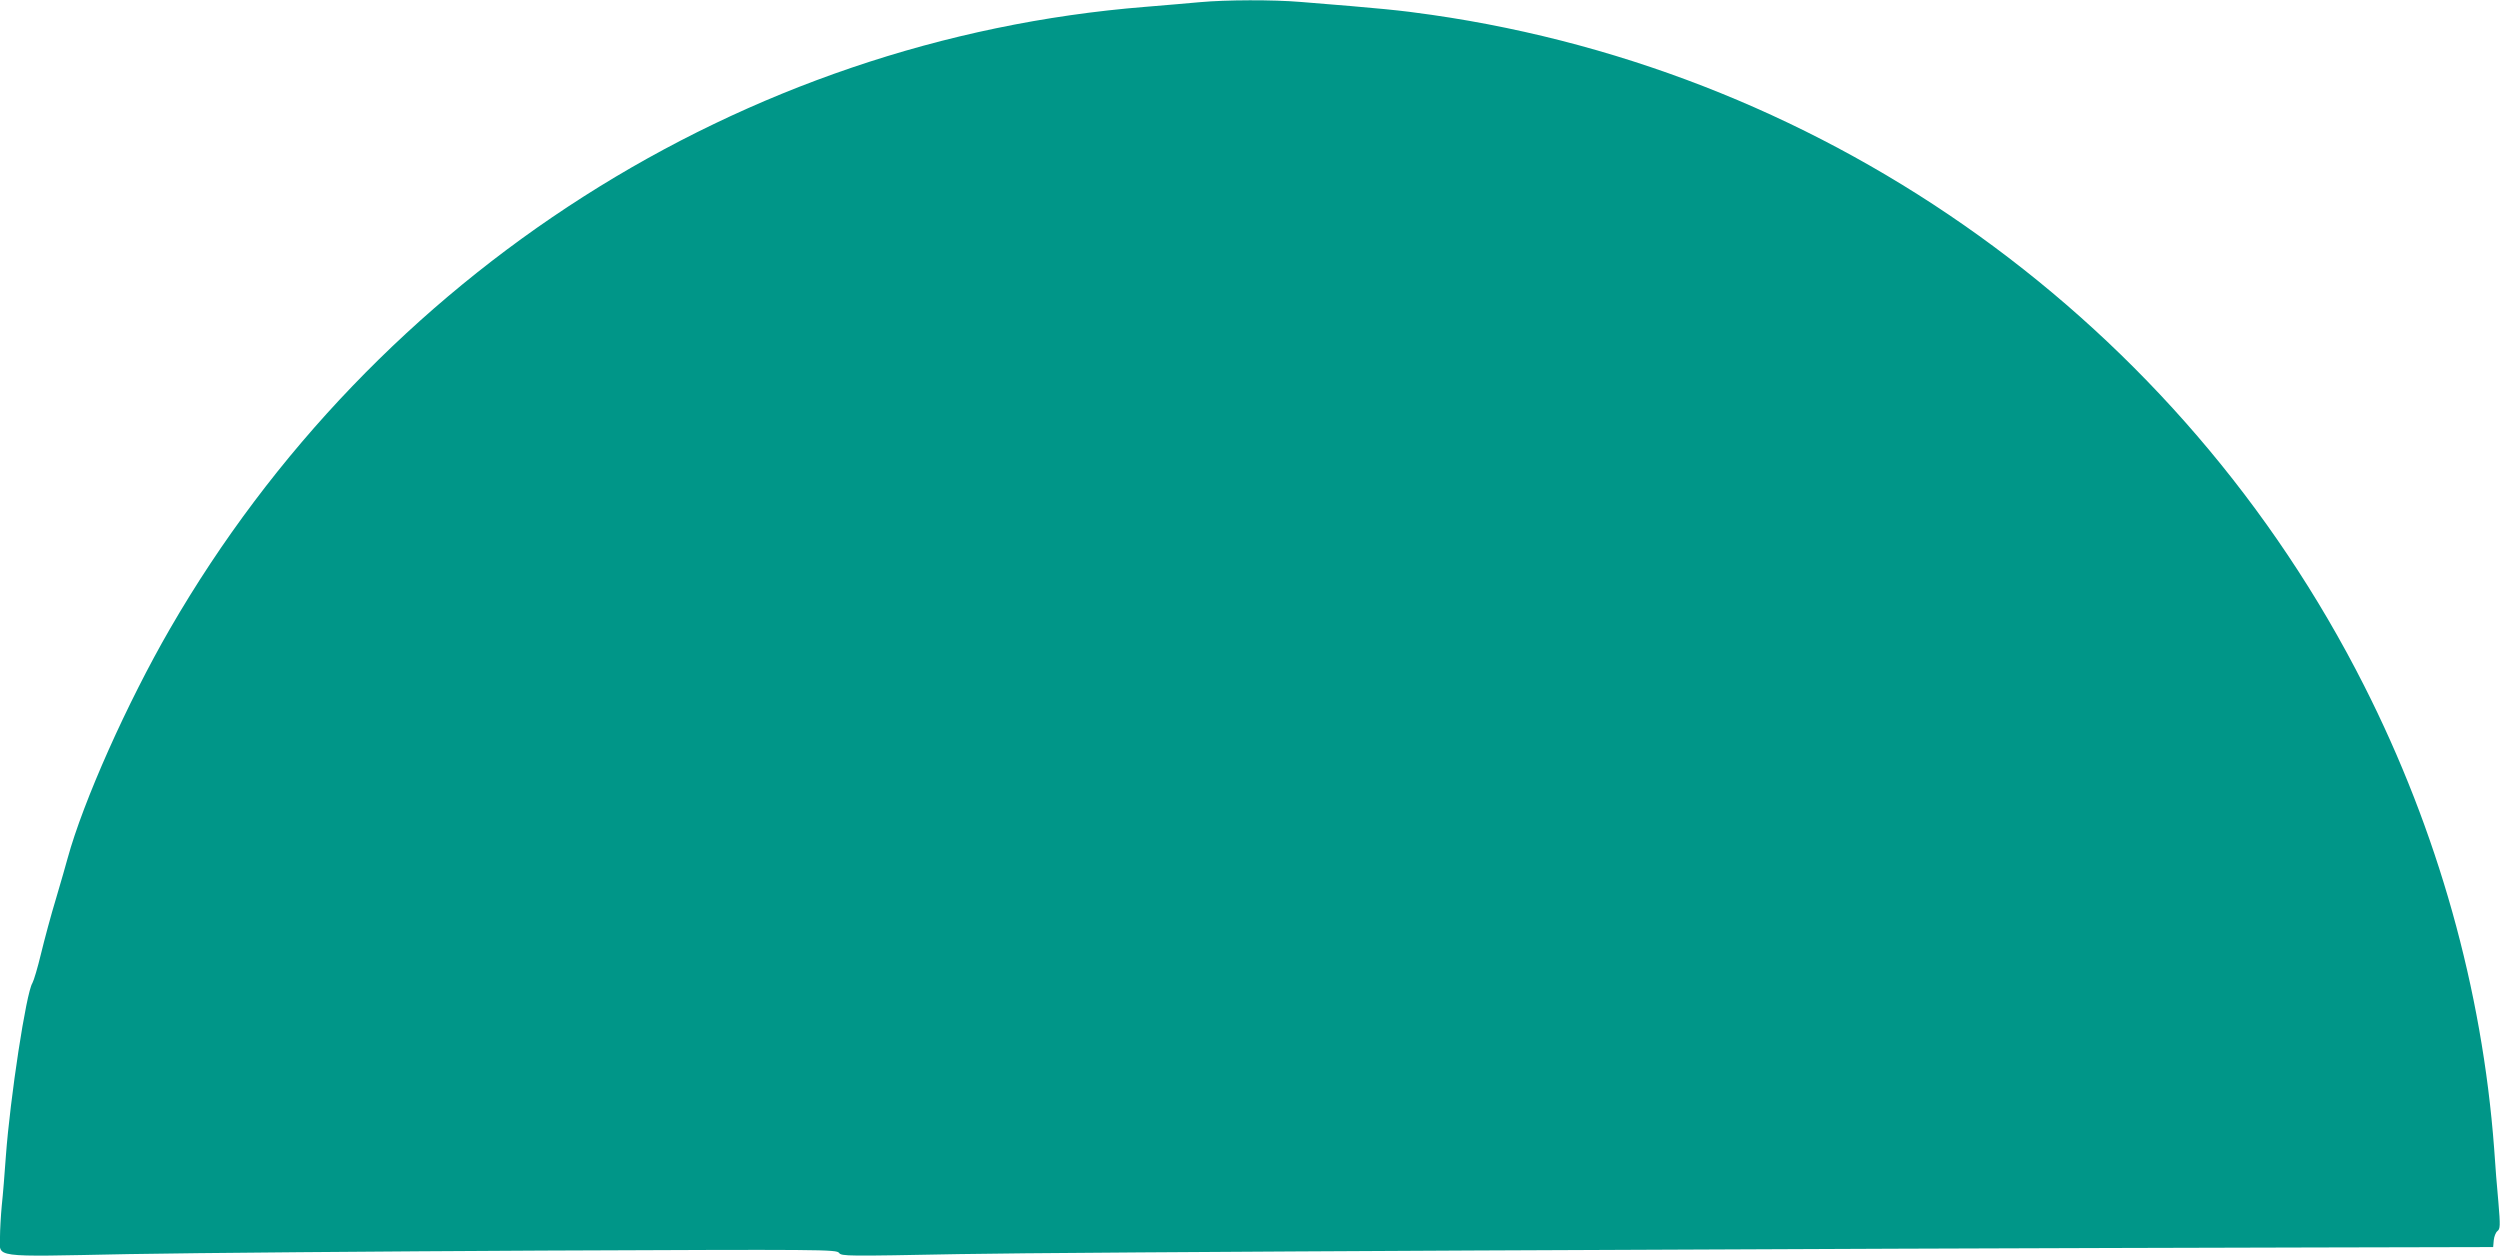 <?xml version="1.0" standalone="no"?>
<!DOCTYPE svg PUBLIC "-//W3C//DTD SVG 20010904//EN"
 "http://www.w3.org/TR/2001/REC-SVG-20010904/DTD/svg10.dtd">
<svg version="1.0" xmlns="http://www.w3.org/2000/svg"
 width="1280pt" height="643pt" viewBox="0 0 1280 643"
 preserveAspectRatio="xMidYMid meet">
<g transform="translate(0,643) scale(0.1,-0.1)"
fill="#009688" stroke="none">
<path d="M6145 6419 c-49 -5 -175 -15 -280 -24 -2064 -165 -3942 -1363 -4995
-3185 -219 -379 -444 -883 -524 -1175 -7 -27 -34 -120 -59 -205 -26 -85 -60
-213 -77 -283 -17 -71 -37 -138 -44 -150 -32 -50 -114 -587 -136 -887 -6 -85
-15 -199 -21 -253 -5 -54 -9 -126 -9 -160 0 -109 -57 -102 659 -88 339 6 1293
14 2120 18 1442 6 1504 6 1517 -12 13 -17 39 -17 616 -6 525 10 4220 28 6948
34 l905 2 3 35 c2 19 10 40 19 47 14 11 15 27 5 145 -7 73 -17 198 -22 278
-61 814 -288 1624 -666 2370 -939 1855 -2724 3139 -4774 3434 -158 23 -259 33
-670 66 -143 12 -383 11 -515 -1z"/>
</g>
</svg>
